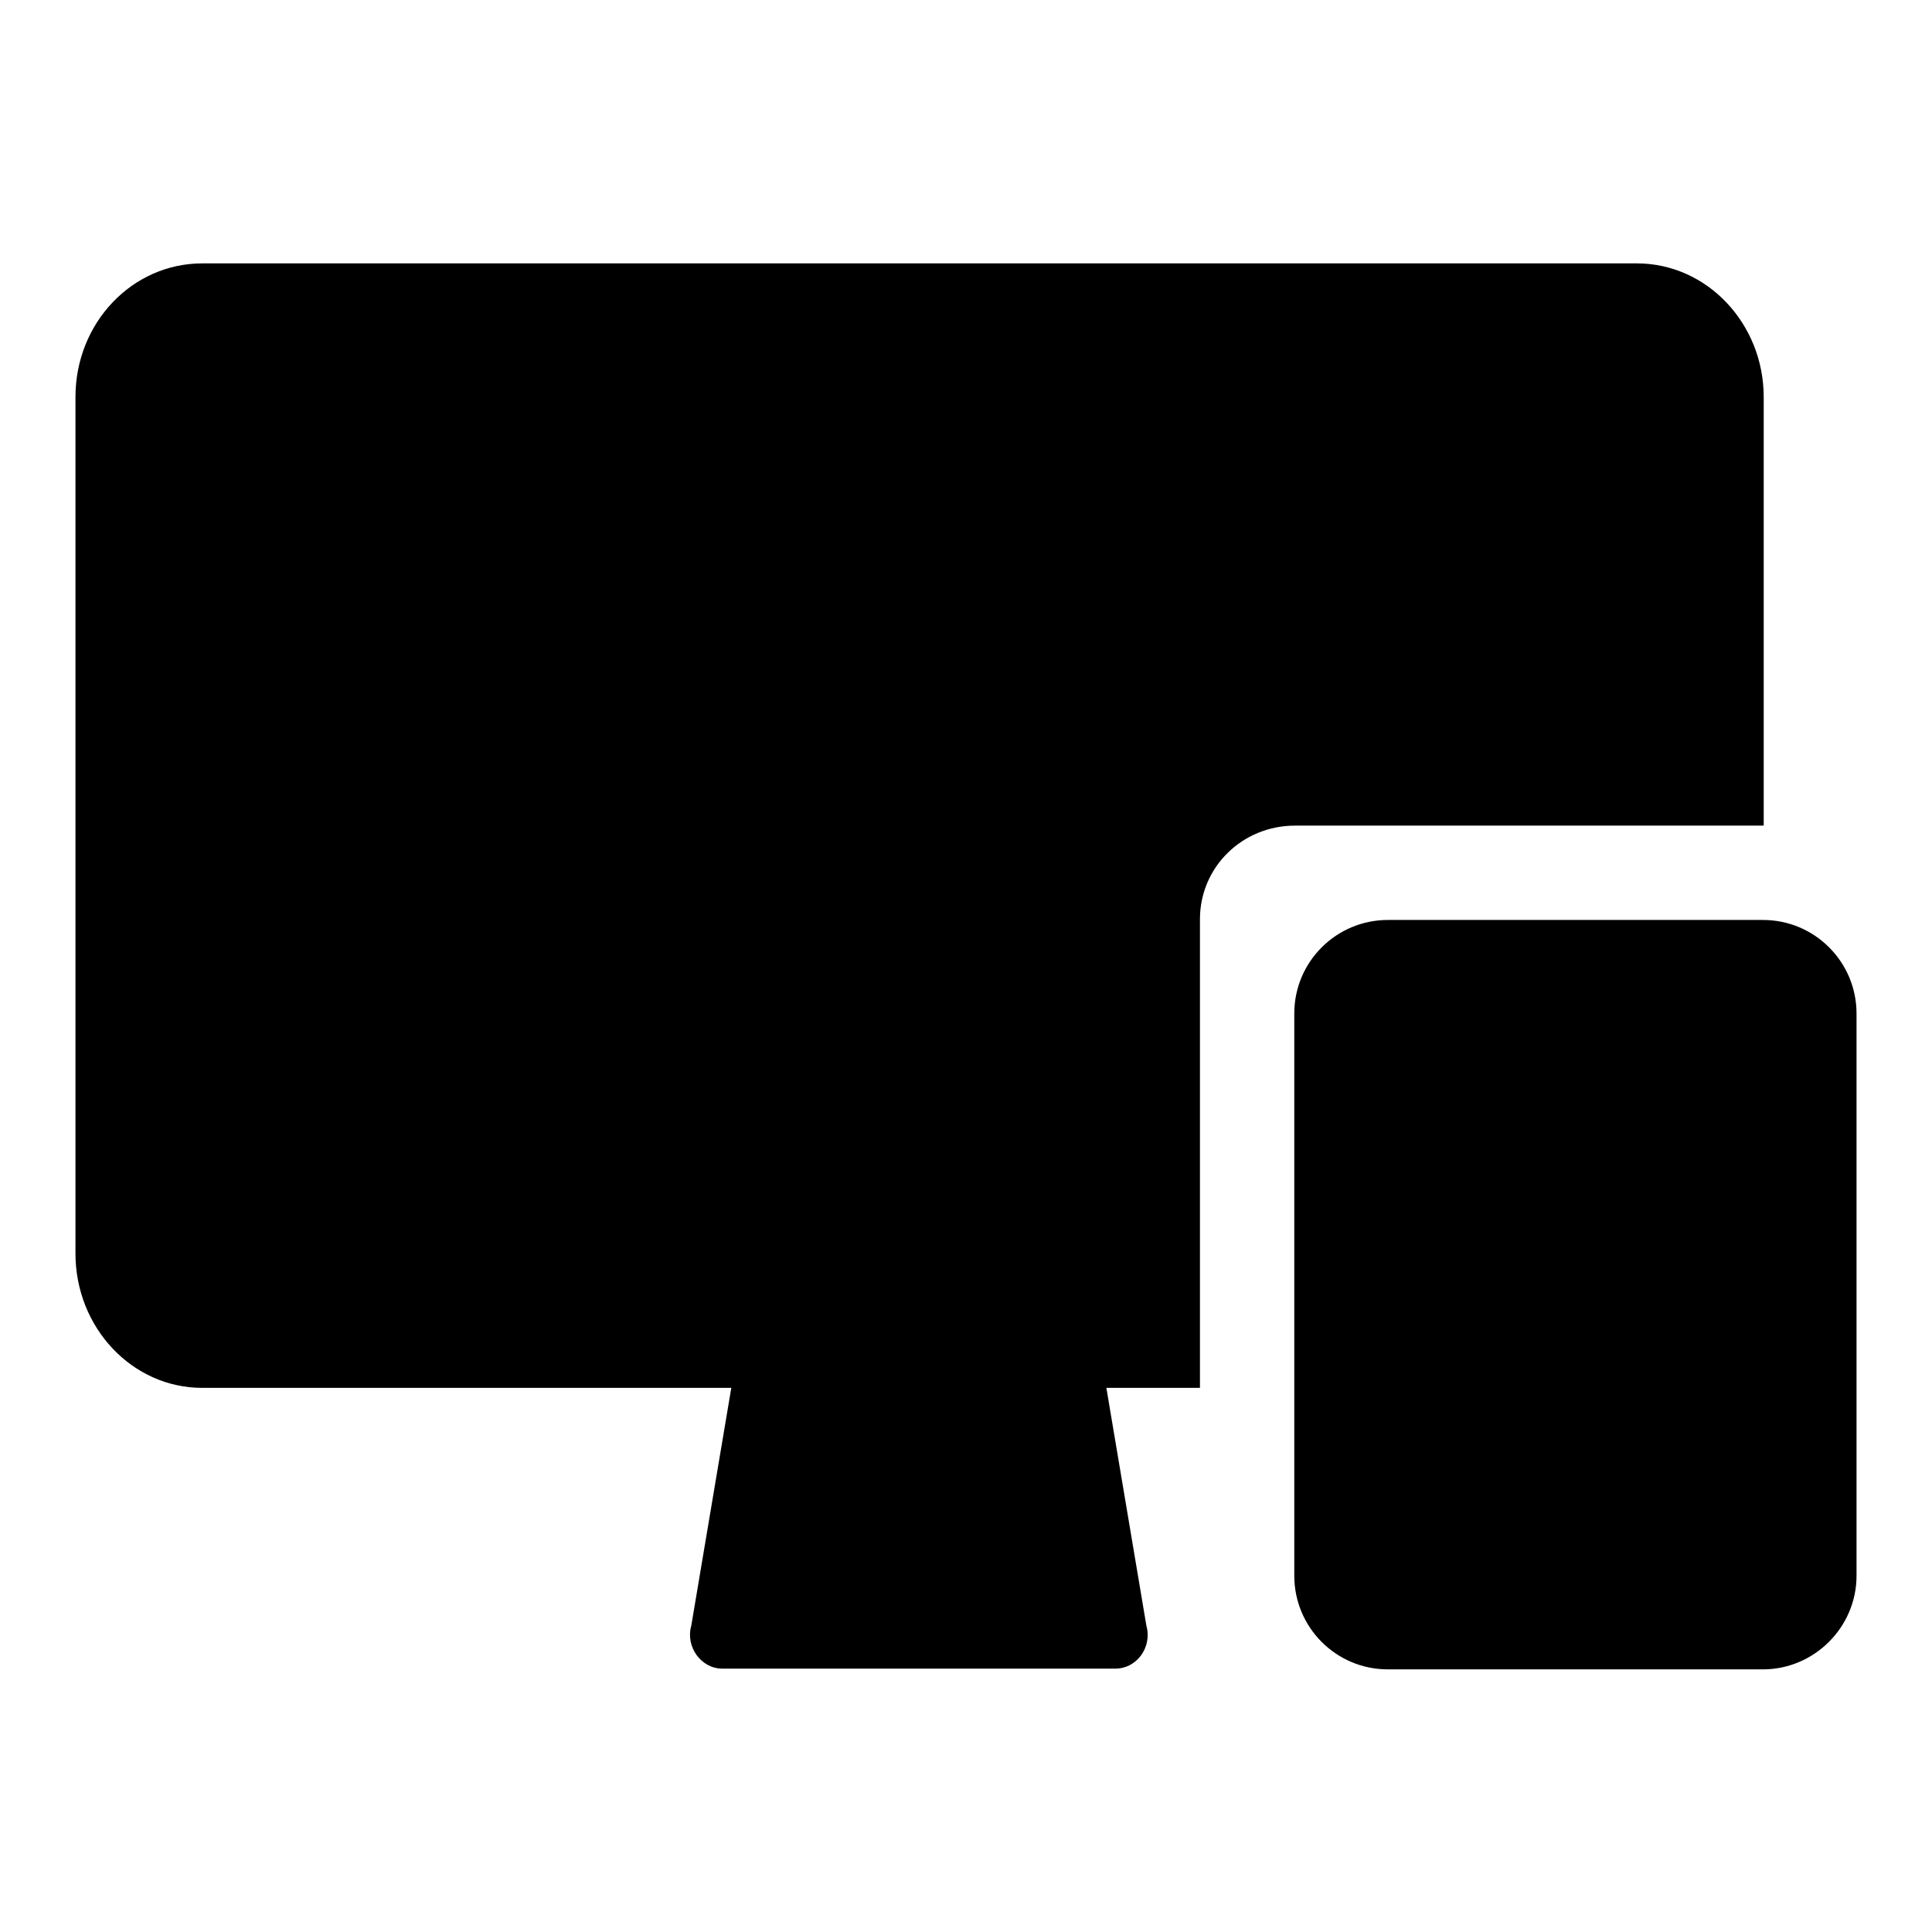 <?xml version="1.0" encoding="utf-8"?>
<!-- Svg Vector Icons : http://www.onlinewebfonts.com/icon -->
<!DOCTYPE svg PUBLIC "-//W3C//DTD SVG 1.1//EN" "http://www.w3.org/Graphics/SVG/1.1/DTD/svg11.dtd">
<svg version="1.1" xmlns="http://www.w3.org/2000/svg" xmlns:xlink="http://www.w3.org/1999/xlink" x="0px" y="0px" viewBox="0 0 256 256" enable-background="new 0 0 256 256" xml:space="preserve">
<g> <path fill="#000000" d="M233.6,221.2h-49.7c-6.9,0-12.4-5.6-12.4-12.4v-74.5c0-6.9,5.6-12.4,12.4-12.4h49.7 c6.9,0,12.4,5.6,12.4,12.4v74.5C246,215.6,240.4,221.2,233.6,221.2L233.6,221.2z M159,121.8v62.1h-12.4l5.3,31.5 c0.8,2.9-1.3,5.7-4.1,5.7H95.7c-2.8,0-4.9-2.9-4.1-5.7l5.3-31.5H26.8c-9.3,0-16.8-8-16.8-17.8V52.6c0-9.8,7.5-17.7,16.8-17.7h190.1 c9.3,0,16.8,8,16.8,17.7v56.8h-62.1C164.6,109.4,159,114.9,159,121.8L159,121.8z"/></g>
</svg>